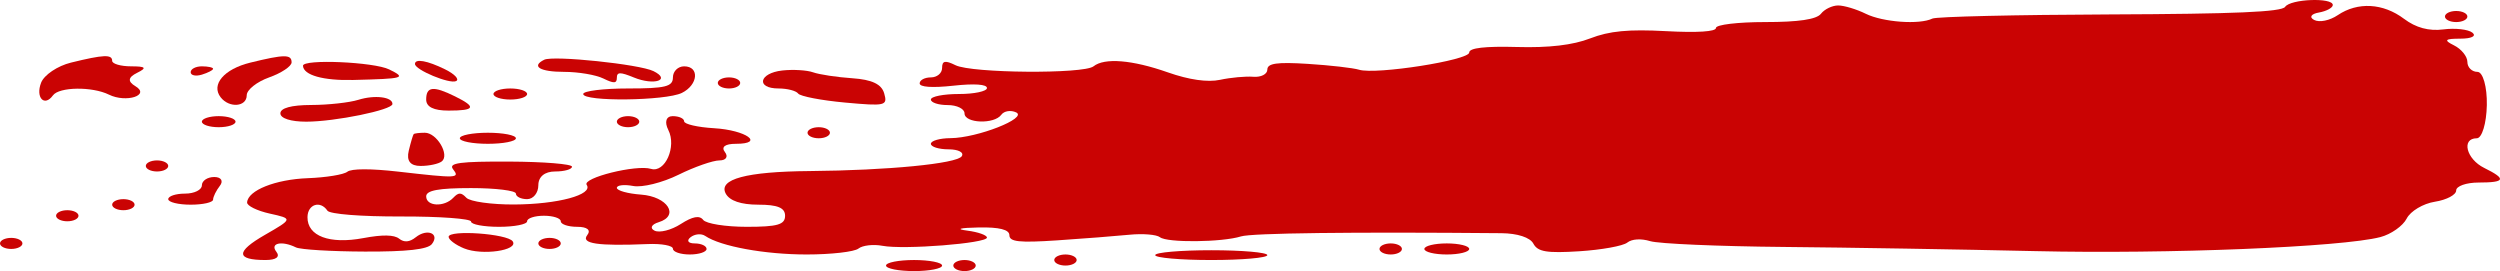<svg width="249" height="27" viewBox="0 0 249 27" fill="none" xmlns="http://www.w3.org/2000/svg">
<path d="M210.152 1.437C222.648 1.388 227.257 1.189 227.599 0.682C228.131 -0.106 232.347 -0.269 232.347 0.498C232.347 0.776 231.719 1.114 230.95 1.25C230.183 1.385 229.972 1.715 230.483 1.984C231.01 2.26 232.031 2.054 232.841 1.508C234.83 0.166 237.359 0.306 239.442 1.875C240.624 2.765 241.921 3.114 243.354 2.93C244.534 2.778 245.837 2.922 246.25 3.252C246.682 3.597 246.166 3.851 245.035 3.851C243.507 3.851 243.369 3.998 244.411 4.513C245.148 4.876 245.751 5.62 245.751 6.166C245.751 6.712 246.202 7.158 246.751 7.158C247.302 7.158 247.723 8.646 247.688 10.465C247.654 12.284 247.204 13.772 246.689 13.772C245.122 13.772 245.641 15.844 247.427 16.725C249.672 17.832 249.538 18.181 246.868 18.181C245.64 18.181 244.634 18.537 244.634 18.971C244.634 19.406 243.679 19.91 242.511 20.093C241.344 20.276 240.081 21.03 239.706 21.768C239.329 22.506 238.149 23.337 237.081 23.614C233.246 24.61 215.897 25.316 202.745 25.012C195.372 24.841 184.062 24.654 177.611 24.595C171.16 24.536 165.197 24.277 164.361 24.019C163.451 23.74 162.532 23.797 162.074 24.163C161.654 24.499 159.499 24.888 157.286 25.027C154.058 25.231 153.156 25.081 152.724 24.266C152.397 23.65 151.144 23.241 149.539 23.226C134.628 23.091 124.665 23.214 123.604 23.546C121.711 24.138 116.242 24.193 115.532 23.627C115.195 23.358 113.82 23.247 112.475 23.381C111.13 23.515 107.893 23.766 105.282 23.941C101.508 24.192 100.535 24.087 100.535 23.424C100.535 22.867 99.516 22.612 97.463 22.655C95.573 22.694 95.143 22.816 96.346 22.971C97.42 23.109 98.3 23.421 98.3 23.663C98.3 24.236 90.031 24.887 87.891 24.482C86.983 24.31 85.907 24.434 85.501 24.758C85.096 25.081 82.776 25.346 80.346 25.346C76.172 25.346 71.783 24.544 70.235 23.496C69.85 23.237 69.192 23.299 68.772 23.634C68.352 23.97 68.541 24.244 69.191 24.244C69.841 24.244 70.374 24.492 70.374 24.795C70.374 25.099 69.62 25.346 68.699 25.346C67.777 25.346 67.023 25.089 67.023 24.774C67.023 24.46 65.893 24.25 64.51 24.309C59.53 24.52 57.829 24.268 58.491 23.417C58.882 22.914 58.492 22.591 57.493 22.591C56.591 22.591 55.853 22.343 55.853 22.04C55.853 21.736 55.099 21.488 54.177 21.488C53.255 21.488 52.501 21.736 52.501 22.04C52.501 22.343 51.245 22.591 49.709 22.591C48.173 22.591 46.916 22.355 46.916 22.068C46.916 21.781 43.788 21.553 39.965 21.562C35.944 21.572 32.845 21.327 32.611 20.982C31.903 19.934 30.64 20.344 30.626 21.626C30.606 23.516 32.818 24.347 36.187 23.715C38.099 23.356 39.257 23.375 39.756 23.773C40.251 24.169 40.794 24.122 41.41 23.63C42.551 22.719 43.833 23.258 43.018 24.306C42.603 24.84 40.549 25.072 36.348 25.057C33.01 25.046 29.917 24.859 29.474 24.64C28.068 23.947 26.856 24.214 27.522 25.071C27.923 25.586 27.514 25.898 26.436 25.898C23.487 25.898 23.47 25.068 26.387 23.393C29.163 21.799 29.167 21.78 26.882 21.277C25.613 20.997 24.591 20.497 24.611 20.164C24.681 18.966 27.431 17.866 30.656 17.747C32.465 17.68 34.238 17.392 34.594 17.107C34.996 16.785 36.932 16.782 39.683 17.096C45.576 17.77 45.829 17.759 45.121 16.848C44.64 16.229 45.808 16.072 50.741 16.094C54.167 16.11 56.97 16.337 56.97 16.601C56.97 16.864 56.216 17.079 55.294 17.079C54.252 17.079 53.618 17.599 53.618 18.457C53.618 19.215 53.116 19.835 52.501 19.835C51.887 19.835 51.384 19.587 51.384 19.284C51.384 18.981 49.374 18.733 46.916 18.733C43.689 18.733 42.448 18.962 42.448 19.559C42.448 20.561 44.243 20.653 45.148 19.697C45.668 19.146 45.93 19.146 46.45 19.697C46.809 20.076 48.946 20.378 51.198 20.368C55.563 20.35 59.104 19.393 58.435 18.414C57.959 17.719 63.371 16.371 64.84 16.819C66.237 17.245 67.411 14.609 66.564 12.945C66.161 12.151 66.345 11.568 67.002 11.568C67.627 11.568 68.14 11.799 68.14 12.082C68.14 12.365 69.484 12.675 71.126 12.771C74.307 12.957 76.216 14.323 73.295 14.323C72.213 14.323 71.803 14.634 72.204 15.15C72.558 15.605 72.314 15.977 71.661 15.977C71.01 15.977 69.173 16.619 67.583 17.404C65.972 18.199 63.969 18.695 63.064 18.524C62.169 18.355 61.438 18.439 61.438 18.712C61.438 18.984 62.524 19.287 63.849 19.383C66.499 19.576 67.713 21.488 65.598 22.134C64.881 22.352 64.698 22.73 65.192 22.973C65.685 23.217 66.859 22.92 67.802 22.314C68.984 21.553 69.675 21.426 70.037 21.902C70.325 22.281 72.278 22.591 74.377 22.591C77.448 22.591 78.194 22.376 78.194 21.488C78.194 20.694 77.448 20.386 75.532 20.386C73.802 20.386 72.663 19.997 72.281 19.277C71.523 17.845 74.333 17.092 80.633 17.038C88.427 16.972 95.291 16.304 95.789 15.563C96.044 15.185 95.457 14.874 94.484 14.874C93.511 14.874 92.715 14.626 92.715 14.323C92.715 14.02 93.596 13.767 94.67 13.76C97.34 13.743 102.409 11.751 101.203 11.192C100.668 10.944 100.004 11.051 99.73 11.43C99.027 12.401 96.066 12.29 96.066 11.292C96.066 10.837 95.312 10.465 94.391 10.465C93.469 10.465 92.715 10.217 92.715 9.914C92.715 9.611 93.972 9.363 95.508 9.363C97.044 9.363 98.3 9.095 98.3 8.768C98.3 8.393 97.057 8.307 94.949 8.536C92.841 8.765 91.598 8.679 91.598 8.304C91.598 7.977 92.101 7.709 92.715 7.709C93.33 7.709 93.832 7.288 93.832 6.772C93.832 6.044 94.131 5.983 95.173 6.497C96.79 7.295 107.938 7.384 108.913 6.607C110.005 5.735 112.762 5.959 116.32 7.209C118.434 7.952 120.286 8.216 121.518 7.95C122.572 7.722 124.063 7.585 124.831 7.646C125.599 7.708 126.227 7.386 126.227 6.932C126.227 6.304 127.192 6.167 130.257 6.361C132.473 6.501 134.776 6.764 135.372 6.947C137.042 7.455 146.334 6.001 146.334 5.23C146.334 4.774 147.908 4.593 151.081 4.681C154.285 4.771 156.661 4.492 158.386 3.823C160.294 3.083 162.209 2.9 165.926 3.102C169.051 3.271 170.909 3.153 170.909 2.785C170.909 2.458 173.087 2.198 175.816 2.198C179.147 2.198 180.93 1.932 181.367 1.371C181.72 0.916 182.492 0.544 183.081 0.544C183.671 0.544 184.908 0.916 185.829 1.371C187.538 2.214 191.193 2.478 192.466 1.85C192.853 1.659 200.812 1.472 210.152 1.437Z" fill="#CA0303"/>
<path d="M244.634 2.198C244.02 2.198 243.517 1.95 243.517 1.647C243.517 1.343 244.02 1.095 244.634 1.095C245.249 1.095 245.751 1.343 245.751 1.647C245.751 1.95 245.249 2.198 244.634 2.198Z" fill="#CA0303"/>
<path d="M4.095 8.235C4.396 7.463 5.734 6.563 7.069 6.236C10.319 5.437 11.171 5.401 11.171 6.056C11.171 6.359 12.025 6.607 13.069 6.607C14.525 6.607 14.661 6.759 13.655 7.255C12.748 7.703 12.695 8.114 13.485 8.584C15.009 9.49 12.562 10.27 10.85 9.425C9.181 8.602 5.891 8.646 5.272 9.501C4.419 10.68 3.52 9.713 4.095 8.235Z" fill="#CA0303"/>
<path d="M21.978 9.691C20.994 8.426 22.313 6.88 24.924 6.239C28.328 5.404 29.043 5.399 29.043 6.21C29.043 6.598 28.038 7.272 26.809 7.709C25.581 8.146 24.575 8.945 24.575 9.485C24.575 10.651 22.832 10.79 21.978 9.691Z" fill="#CA0303"/>
<path d="M56.188 7.158C53.776 7.158 52.873 6.607 54.207 5.949C55.113 5.502 63.693 6.397 65.084 7.083C66.883 7.971 65.145 8.542 63.14 7.72C61.761 7.155 61.438 7.161 61.438 7.752C61.438 8.319 61.14 8.334 60.097 7.82C59.36 7.456 57.601 7.158 56.188 7.158Z" fill="#CA0303"/>
<path d="M35.187 7.965C32.19 8.04 30.226 7.487 30.177 6.553C30.141 5.862 37.239 6.163 38.768 6.917C40.499 7.771 40.27 7.838 35.187 7.965Z" fill="#CA0303"/>
<path d="M45.427 8.077C44.784 8.394 41.331 6.956 41.331 6.371C41.331 5.813 42.563 6.034 44.336 6.909C45.288 7.378 45.778 7.903 45.427 8.077Z" fill="#CA0303"/>
<path d="M20.107 7.434C19.492 7.621 18.99 7.511 18.99 7.191C18.99 6.87 19.492 6.607 20.107 6.607C20.721 6.607 21.224 6.716 21.224 6.85C21.224 6.984 20.721 7.246 20.107 7.434Z" fill="#CA0303"/>
<path d="M62.555 8.812C66.278 8.812 67.023 8.628 67.023 7.709C67.023 7.103 67.526 6.607 68.14 6.607C69.696 6.607 69.54 8.452 67.917 9.253C66.3 10.05 58.087 10.142 58.087 9.363C58.087 9.06 60.097 8.812 62.555 8.812Z" fill="#CA0303"/>
<path d="M77.542 8.812C75.268 8.812 75.586 7.281 77.914 7.021C78.989 6.902 80.372 6.984 80.986 7.204C81.601 7.424 83.36 7.689 84.896 7.794C86.843 7.927 87.802 8.382 88.064 9.295C88.419 10.534 88.207 10.584 84.154 10.214C81.797 9.998 79.702 9.594 79.497 9.317C79.292 9.039 78.412 8.812 77.542 8.812Z" fill="#CA0303"/>
<path d="M72.608 8.812C71.994 8.812 71.491 8.564 71.491 8.261C71.491 7.957 71.994 7.709 72.608 7.709C73.223 7.709 73.725 7.957 73.725 8.261C73.725 8.564 73.223 8.812 72.608 8.812Z" fill="#CA0303"/>
<path d="M44.682 11.016C43.193 11.016 42.448 10.649 42.448 9.914C42.448 8.608 43.156 8.531 45.32 9.599C47.485 10.667 47.328 11.016 44.682 11.016Z" fill="#CA0303"/>
<path d="M50.826 9.914C49.904 9.914 49.15 9.666 49.15 9.363C49.15 9.06 49.904 8.812 50.826 8.812C51.747 8.812 52.501 9.06 52.501 9.363C52.501 9.666 51.747 9.914 50.826 9.914Z" fill="#CA0303"/>
<path d="M30.998 10.457C32.687 10.452 34.801 10.22 35.692 9.942C37.324 9.433 39.105 9.652 39.088 10.36C39.075 10.95 33.364 12.119 30.497 12.119C28.956 12.119 27.926 11.787 27.926 11.292C27.926 10.759 29.02 10.462 30.998 10.457Z" fill="#CA0303"/>
<path d="M21.782 12.67C20.861 12.67 20.107 12.422 20.107 12.119C20.107 11.816 20.861 11.568 21.782 11.568C22.704 11.568 23.458 11.816 23.458 12.119C23.458 12.422 22.704 12.67 21.782 12.67Z" fill="#CA0303"/>
<path d="M62.555 12.67C61.941 12.67 61.438 12.422 61.438 12.119C61.438 11.816 61.941 11.568 62.555 11.568C63.169 11.568 63.672 11.816 63.672 12.119C63.672 12.422 63.169 12.67 62.555 12.67Z" fill="#CA0303"/>
<path d="M81.545 13.772C80.93 13.772 80.428 13.524 80.428 13.221C80.428 12.918 80.93 12.67 81.545 12.67C82.159 12.67 82.662 12.918 82.662 13.221C82.662 13.524 82.159 13.772 81.545 13.772Z" fill="#CA0303"/>
<path d="M40.712 15.012C40.912 14.179 41.133 13.434 41.203 13.359C41.274 13.283 41.776 13.221 42.317 13.221C43.505 13.221 44.809 15.429 44.004 16.073C43.69 16.323 42.738 16.528 41.891 16.528C40.864 16.528 40.47 16.021 40.712 15.012Z" fill="#CA0303"/>
<path d="M48.592 14.323C47.056 14.323 45.799 14.075 45.799 13.772C45.799 13.469 47.056 13.221 48.592 13.221C50.128 13.221 51.384 13.469 51.384 13.772C51.384 14.075 50.128 14.323 48.592 14.323Z" fill="#CA0303"/>
<path d="M15.639 17.079C15.024 17.079 14.522 16.831 14.522 16.528C14.522 16.225 15.024 15.977 15.639 15.977C16.253 15.977 16.756 16.225 16.756 16.528C16.756 16.831 16.253 17.079 15.639 17.079Z" fill="#CA0303"/>
<path d="M18.431 19.284C19.353 19.284 20.107 18.912 20.107 18.457C20.107 18.002 20.663 17.63 21.343 17.63C22.024 17.63 22.275 18.023 21.902 18.502C21.529 18.982 21.224 19.602 21.224 19.88C21.224 20.158 20.219 20.386 18.99 20.386C17.761 20.386 16.756 20.138 16.756 19.835C16.756 19.532 17.51 19.284 18.431 19.284Z" fill="#CA0303"/>
<path d="M12.288 20.937C11.673 20.937 11.171 20.689 11.171 20.386C11.171 20.083 11.673 19.835 12.288 19.835C12.902 19.835 13.405 20.083 13.405 20.386C13.405 20.689 12.902 20.937 12.288 20.937Z" fill="#CA0303"/>
<path d="M6.702 22.04C6.088 22.04 5.585 21.791 5.585 21.488C5.585 21.185 6.088 20.937 6.702 20.937C7.317 20.937 7.819 21.185 7.819 21.488C7.819 21.791 7.317 22.04 6.702 22.04Z" fill="#CA0303"/>
<path d="M46.216 24.738C45.372 24.392 44.682 23.875 44.682 23.589C44.682 22.863 50.56 23.277 51.066 24.039C51.668 24.945 48.011 25.472 46.216 24.738Z" fill="#CA0303"/>
<path d="M1.117 24.795C0.503 24.795 0 24.547 0 24.244C0 23.941 0.503 23.693 1.117 23.693C1.731 23.693 2.234 23.941 2.234 24.244C2.234 24.547 1.731 24.795 1.117 24.795Z" fill="#CA0303"/>
<path d="M54.736 24.795C54.121 24.795 53.618 24.547 53.618 24.244C53.618 23.941 54.121 23.693 54.736 23.693C55.35 23.693 55.853 23.941 55.853 24.244C55.853 24.547 55.35 24.795 54.736 24.795Z" fill="#CA0303"/>
<path d="M138.514 25.346C137.9 25.346 137.397 25.099 137.397 24.795C137.397 24.492 137.9 24.244 138.514 24.244C139.129 24.244 139.631 24.492 139.631 24.795C139.631 25.099 139.129 25.346 138.514 25.346Z" fill="#CA0303"/>
<path d="M144.1 25.346C142.871 25.346 141.866 25.099 141.866 24.795C141.866 24.492 142.871 24.244 144.1 24.244C145.328 24.244 146.334 24.492 146.334 24.795C146.334 25.099 145.328 25.346 144.1 25.346Z" fill="#CA0303"/>
<path d="M120.642 25.898C117.57 25.898 115.056 25.678 115.056 25.41C115.056 25.142 117.57 24.923 120.642 24.923C123.713 24.923 126.227 25.142 126.227 25.41C126.227 25.678 123.713 25.898 120.642 25.898Z" fill="#CA0303"/>
<path d="M106.12 26.449C105.506 26.449 105.003 26.201 105.003 25.898C105.003 25.595 105.506 25.346 106.12 25.346C106.734 25.346 107.237 25.595 107.237 25.898C107.237 26.201 106.734 26.449 106.12 26.449Z" fill="#CA0303"/>
<path d="M91.04 27C89.504 27 88.247 26.752 88.247 26.449C88.247 26.146 89.504 25.898 91.04 25.898C92.576 25.898 93.832 26.146 93.832 26.449C93.832 26.752 92.576 27 91.04 27Z" fill="#CA0303"/>
<path d="M96.066 27C95.452 27 94.949 26.752 94.949 26.449C94.949 26.146 95.452 25.898 96.066 25.898C96.681 25.898 97.183 26.146 97.183 26.449C97.183 26.752 96.681 27 96.066 27Z" fill="#CA0303"/>
</svg>
